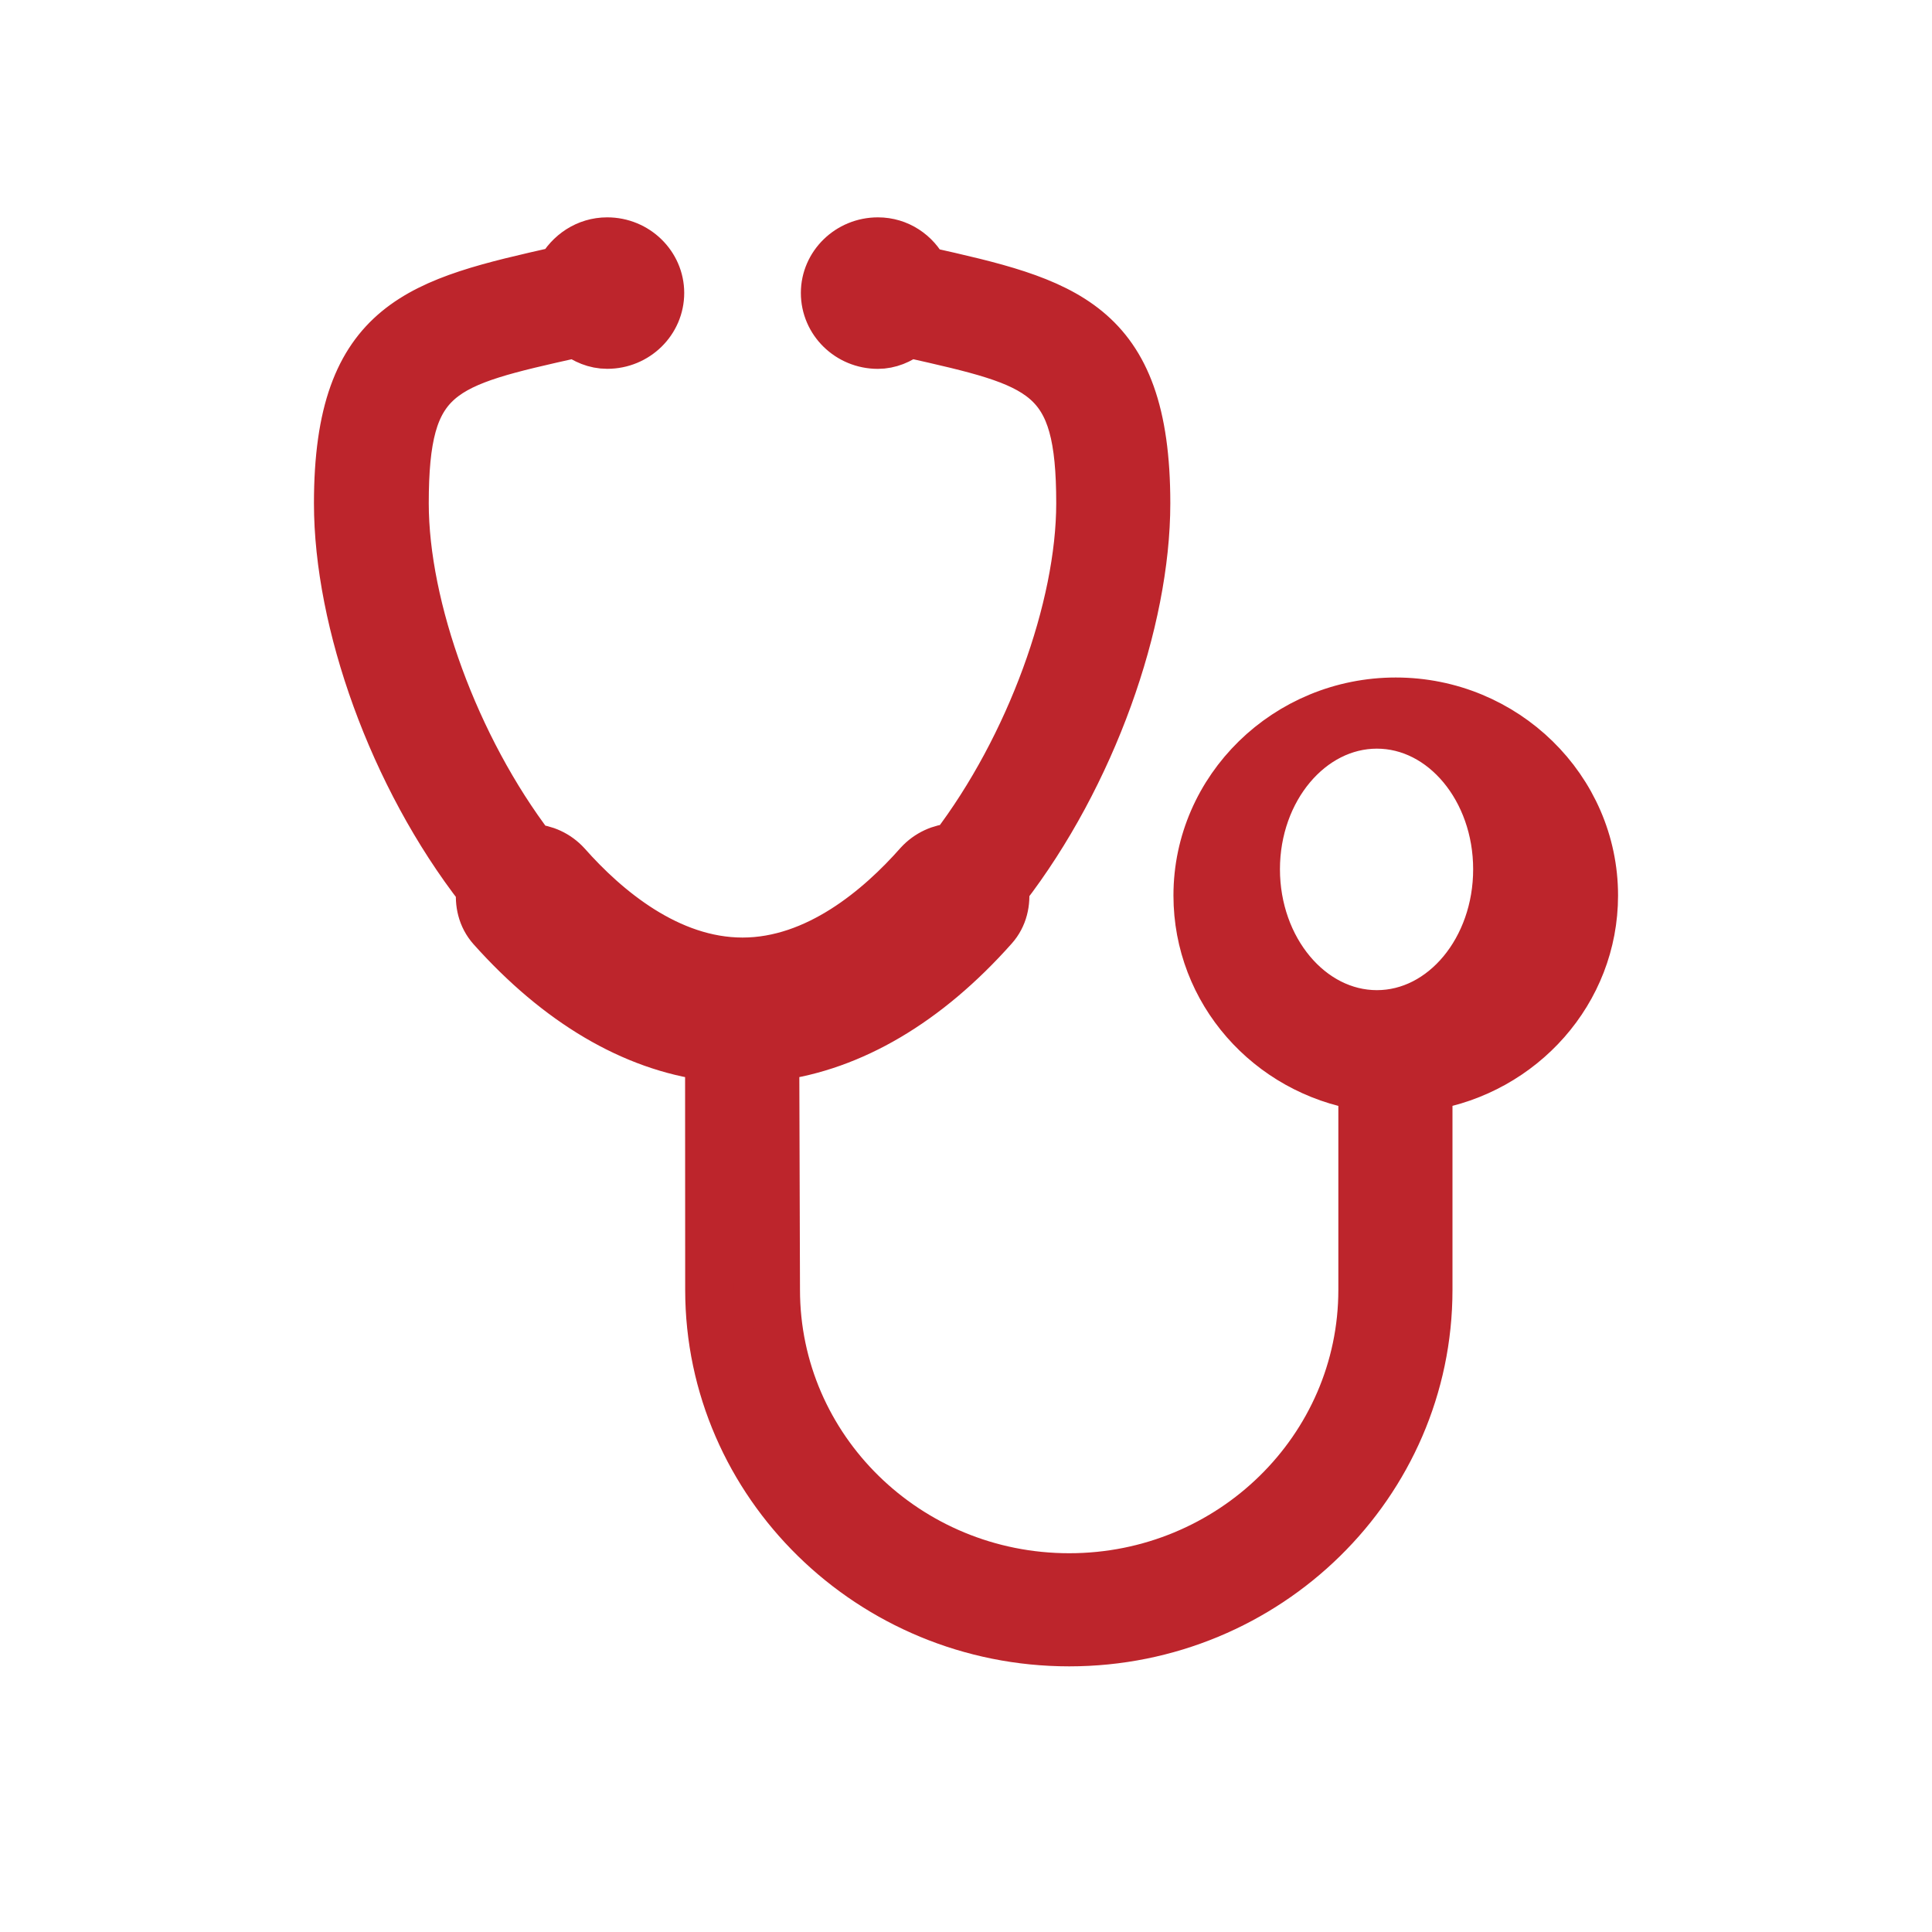 <?xml version="1.0" encoding="UTF-8"?>
<svg width="40px" height="40px" viewBox="0 0 40 40" version="1.1" xmlns="http://www.w3.org/2000/svg" xmlns:xlink="http://www.w3.org/1999/xlink">
    <!-- Generator: Sketch 55.2 (78181) - https://sketchapp.com -->
    <title>Icon-Medizintechnik-red</title>
    <desc>Created with Sketch.</desc>
    <defs>
        <polygon id="path-1" points="0 0 53.848 0 53.848 47.41 0 47.41"></polygon>
    </defs>
    <g id="Icon-Medizintechnik-red" stroke="none" stroke-width="1" fill="none" fill-rule="evenodd">
        <g id="Icon-Medizintechnik">
            <g id="Group-3">
                <mask id="mask-2" fill="white">
                    <use xlink:href="#path-1"></use>
                </mask>
                <g id="Clip-2" opacity="0"></g>
            </g>
        </g>
        <path d="M28.507,21 C27.13,21 26,19.654 26,17.996 C26,16.345 27.13,15 28.507,15 C29.883,15 31,16.345 31,17.996 C31.001,19.653 29.883,21 28.507,21 M33,18.54 C33,16.328 31.156,14.527 28.898,14.527 C26.64,14.527 24.795,16.327 24.795,18.54 C24.795,20.533 26.272,22.175 28.209,22.492 L28.209,26.706 C28.209,29.992 25.488,32.658 22.137,32.658 C18.784,32.658 16.063,29.991 16.063,26.706 L16.048,21.878 C17.638,21.67 19.191,20.759 20.573,19.203 C20.777,18.975 20.838,18.68 20.803,18.398 C22.609,16.058 23.73,12.871 23.73,10.421 C23.73,6.639 22,6.247 19.141,5.605 L19.137,5.598 C18.961,5.251 18.606,5 18.176,5 C17.571,5 17.081,5.48 17.081,6.065 C17.081,6.657 17.57,7.137 18.176,7.137 C18.415,7.137 18.639,7.04 18.817,6.901 L18.843,6.91 C21.619,7.535 22.368,7.704 22.368,10.421 C22.368,12.576 21.327,15.461 19.737,17.545 C19.474,17.56 19.214,17.674 19.019,17.886 C18.206,18.808 16.908,19.911 15.374,19.911 C13.841,19.911 12.544,18.818 11.731,17.899 C11.536,17.686 11.276,17.573 11.014,17.558 C9.42,15.467 8.377,12.578 8.377,10.421 C8.377,7.702 9.114,7.533 11.908,6.909 L11.917,6.9 C12.109,7.038 12.318,7.136 12.572,7.136 C13.177,7.136 13.666,6.656 13.666,6.064 C13.665,5.48 13.177,5 12.572,5 C12.14,5 11.786,5.251 11.598,5.597 L11.595,5.598 C8.732,6.245 7,6.63 7,10.421 C7,12.874 8.125,16.072 9.947,18.412 C9.912,18.693 9.974,18.988 10.177,19.216 C11.558,20.762 13.097,21.67 14.684,21.878 L14.686,26.706 C14.687,30.728 18.033,34 22.137,34 C26.24,34 29.572,30.728 29.572,26.706 L29.572,22.491 C31.509,22.174 33,20.532 33,18.54" id="Fill-1" stroke="#BD252C" fill="#BD252C"></path>
    </g>
</svg>